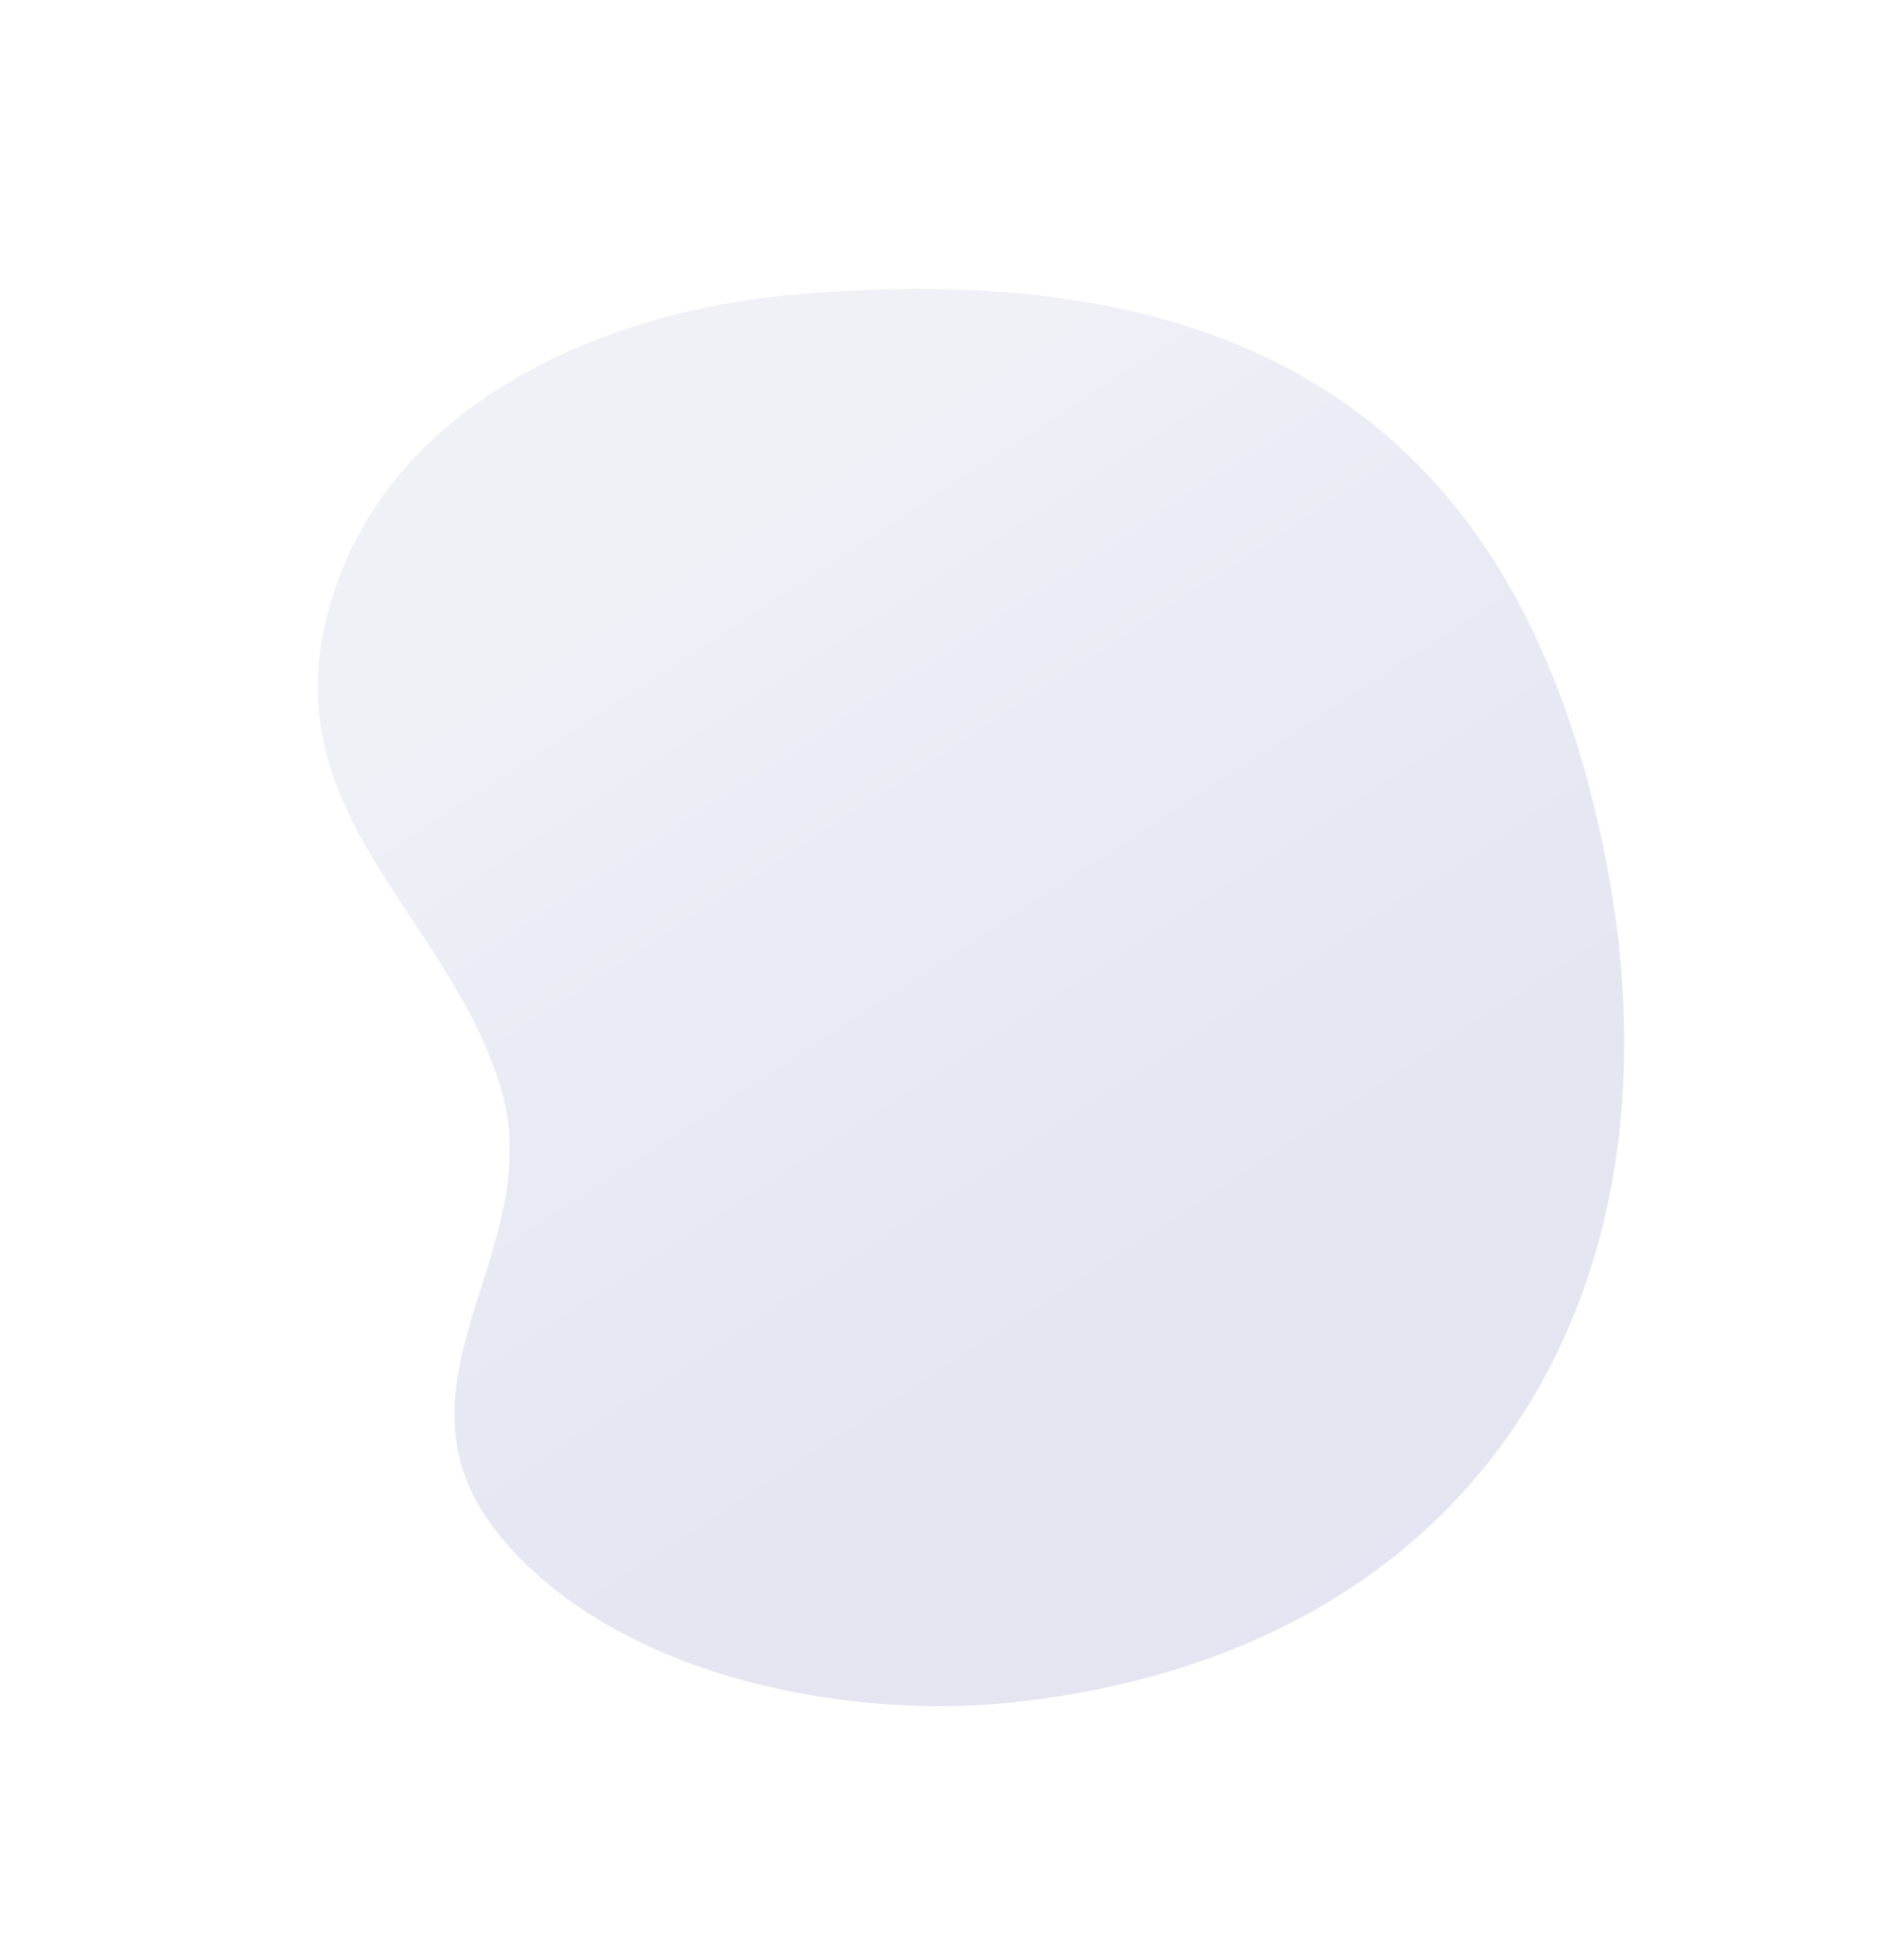 <?xml version="1.0" encoding="UTF-8"?> <svg xmlns="http://www.w3.org/2000/svg" xmlns:xlink="http://www.w3.org/1999/xlink" width="961.606" height="982.662" viewBox="0 0 961.606 982.662"> <defs> <linearGradient id="linear-gradient" x1="0.169" y1="0.553" x2="1" y2="0.5" gradientUnits="objectBoundingBox"> <stop offset="0" stop-color="#adadd5"></stop> <stop offset="0.181" stop-color="#9a9acc"></stop> <stop offset="0.479" stop-color="#8282c0"></stop> <stop offset="0.486" stop-color="#8282c0"></stop> <stop offset="0.767" stop-color="#7474b9"></stop> <stop offset="1" stop-color="#6f6fb7"></stop> </linearGradient> </defs> <path id="Path_5702" data-name="Path 5702" d="M1988.462,1314.211c-103.9,21.719-116.517-92.012-202.218-112.315-87.552-20.713-175.114,29.423-249.643-42.557-78.355-75.684-65.468-195.459-23.3-285.962,95.052-204.027,235.47-287.179,453.344-212.034,212.2,73.143,312.677,258,217.269,472.537C2152.047,1205.55,2079,1295.285,1988.462,1314.211Z" transform="translate(400.681 -1598.465) rotate(60)" opacity="0.19" fill="url(#linear-gradient)"></path> </svg> 